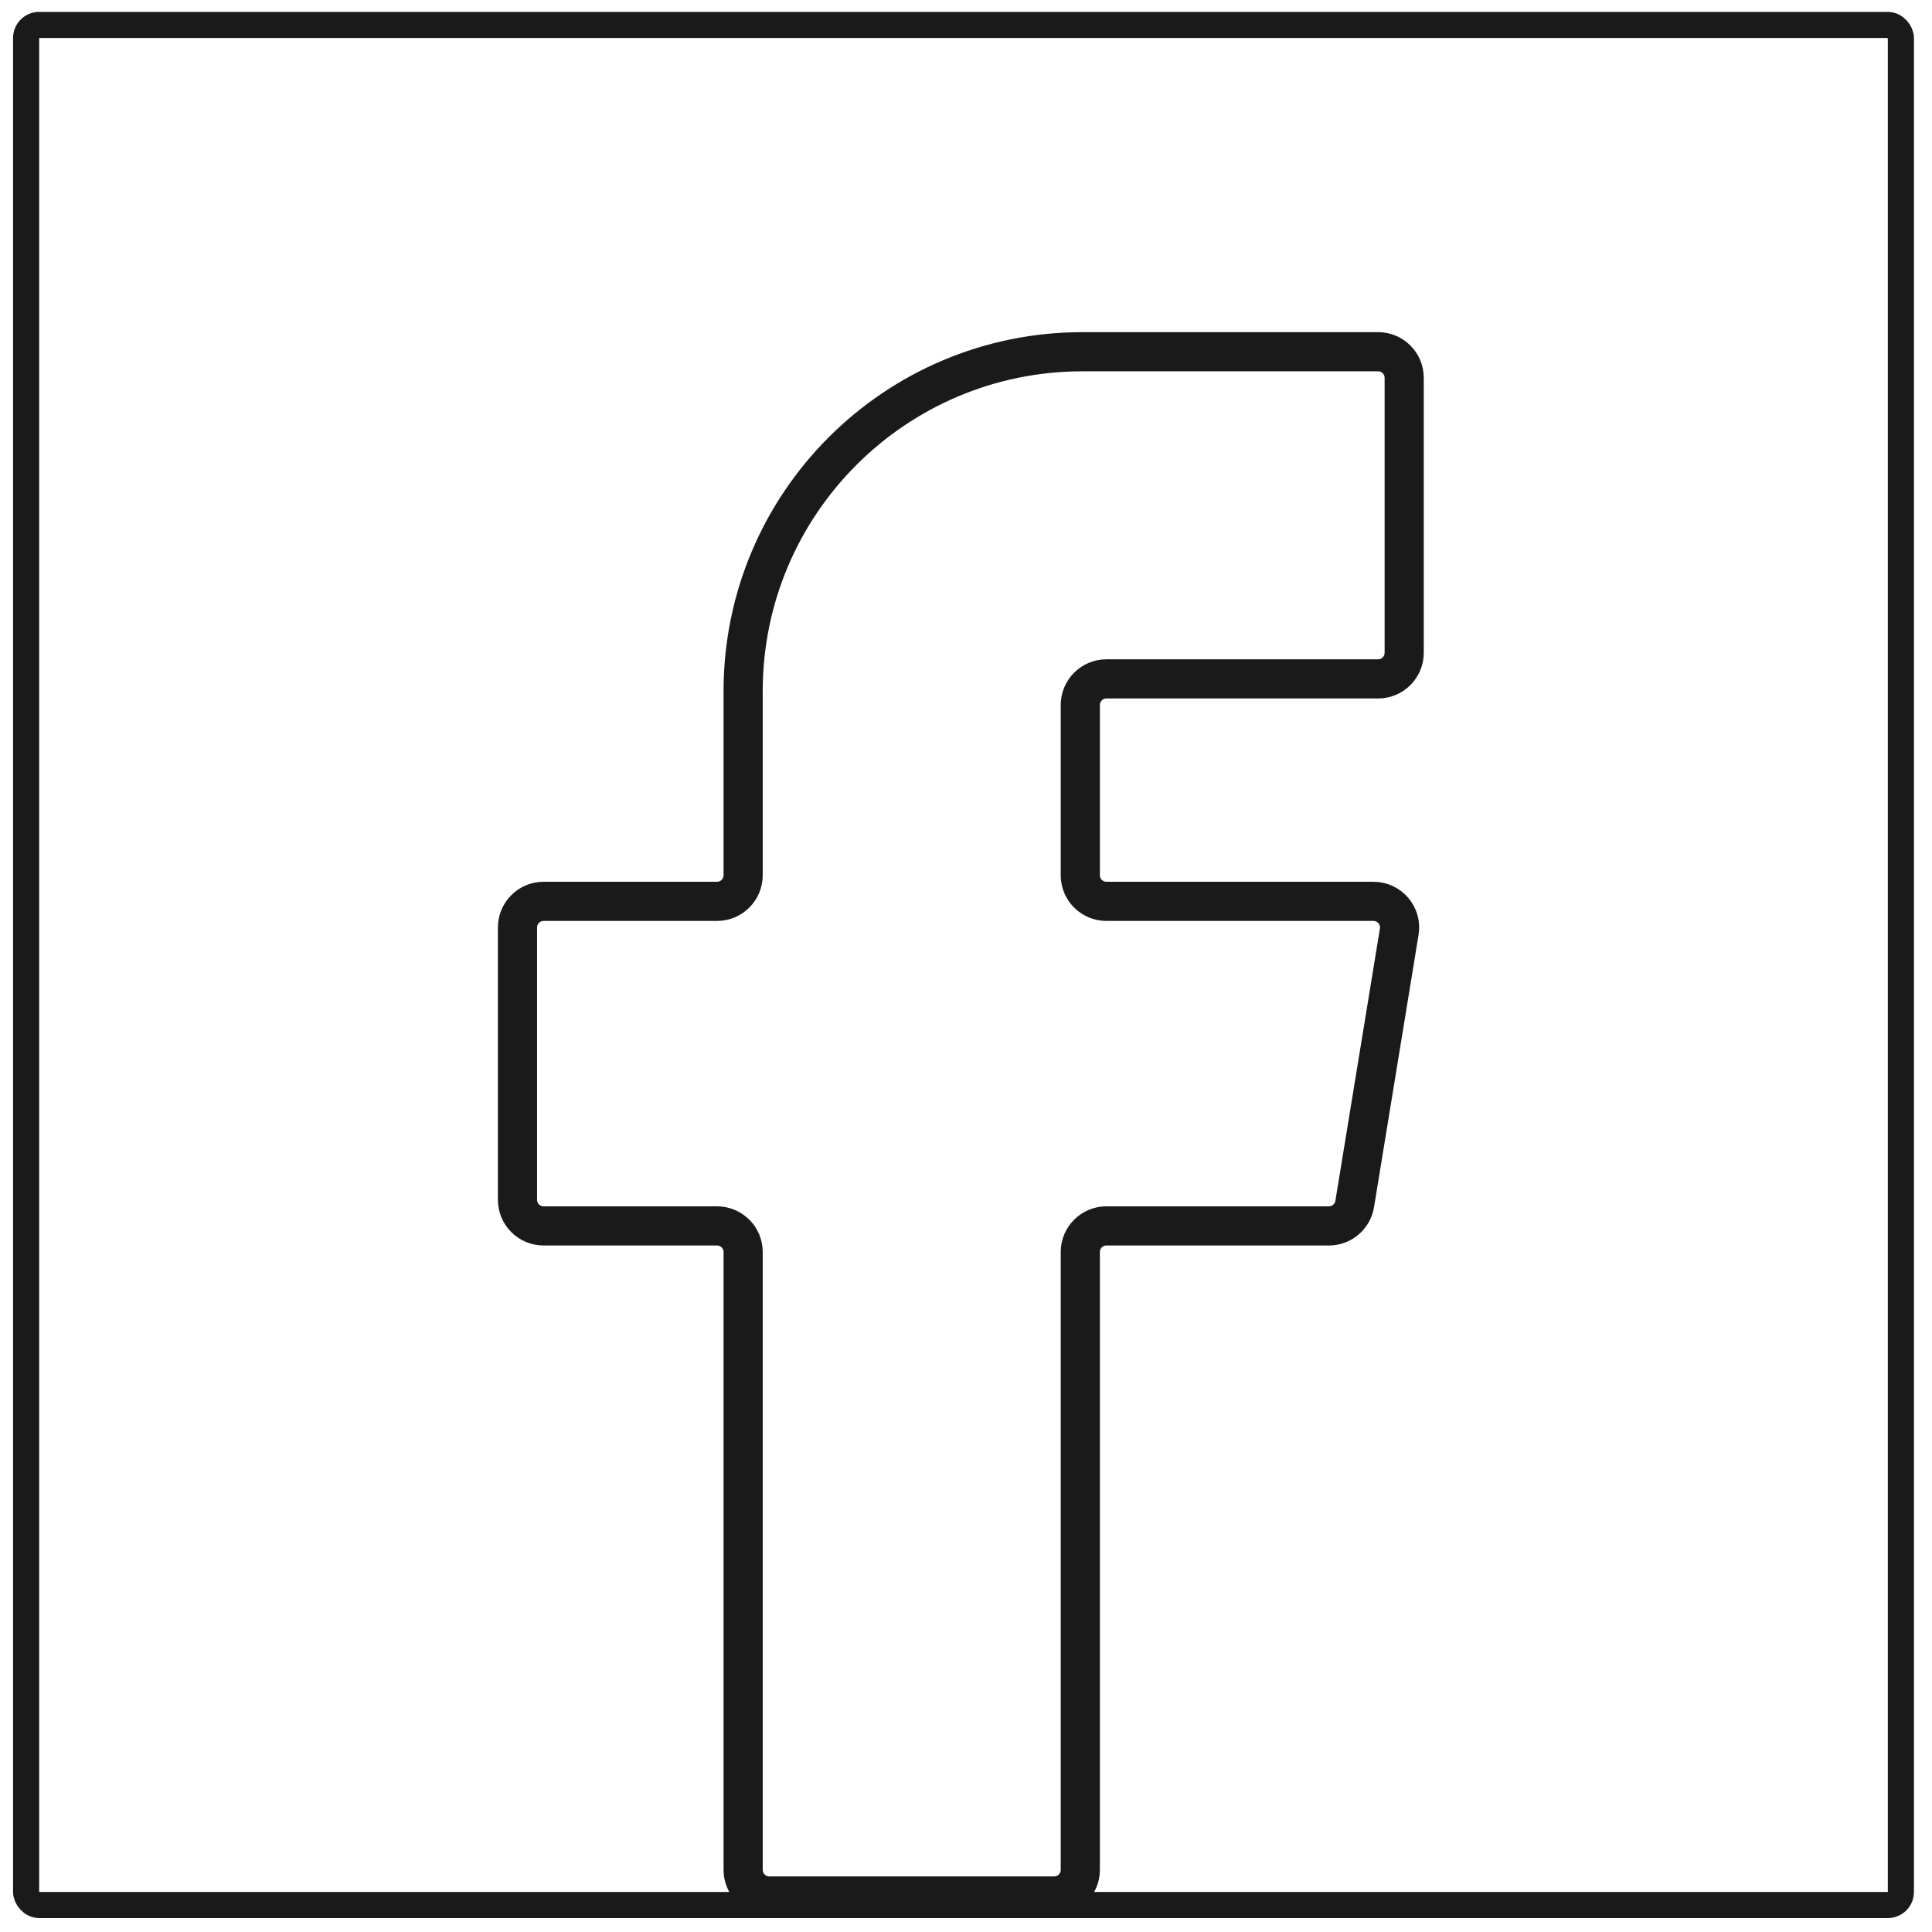 <svg width="74" height="74" viewBox="0 0 74 74" fill="none" xmlns="http://www.w3.org/2000/svg">
<rect x="1" y="0.955" width="71.808" height="72.012" rx="0.5" stroke="#1A1A1A"/>
<path d="M28.464 47.955V71.62C28.464 72.172 28.912 72.62 29.464 72.62H40.378C40.931 72.62 41.378 72.172 41.378 71.62V47.955C41.378 47.403 41.826 46.955 42.378 46.955H50.901C51.391 46.955 51.809 46.6 51.888 46.117L53.594 35.686C53.694 35.077 53.224 34.524 52.607 34.524H42.378C41.826 34.524 41.378 34.077 41.378 33.524V27.003C41.378 26.451 41.826 26.003 42.378 26.003H52.784C53.337 26.003 53.784 25.555 53.784 25.003V14.472C53.784 13.919 53.337 13.472 52.784 13.472H41.464C34.284 13.472 28.464 19.292 28.464 26.472V33.524C28.464 34.077 28.016 34.524 27.464 34.524H20.821C20.268 34.524 19.821 34.972 19.821 35.524V45.955C19.821 46.508 20.268 46.955 20.821 46.955H27.464C28.016 46.955 28.464 47.403 28.464 47.955Z" stroke="#1A1A1A" stroke-width="1.5"/>
</svg>

